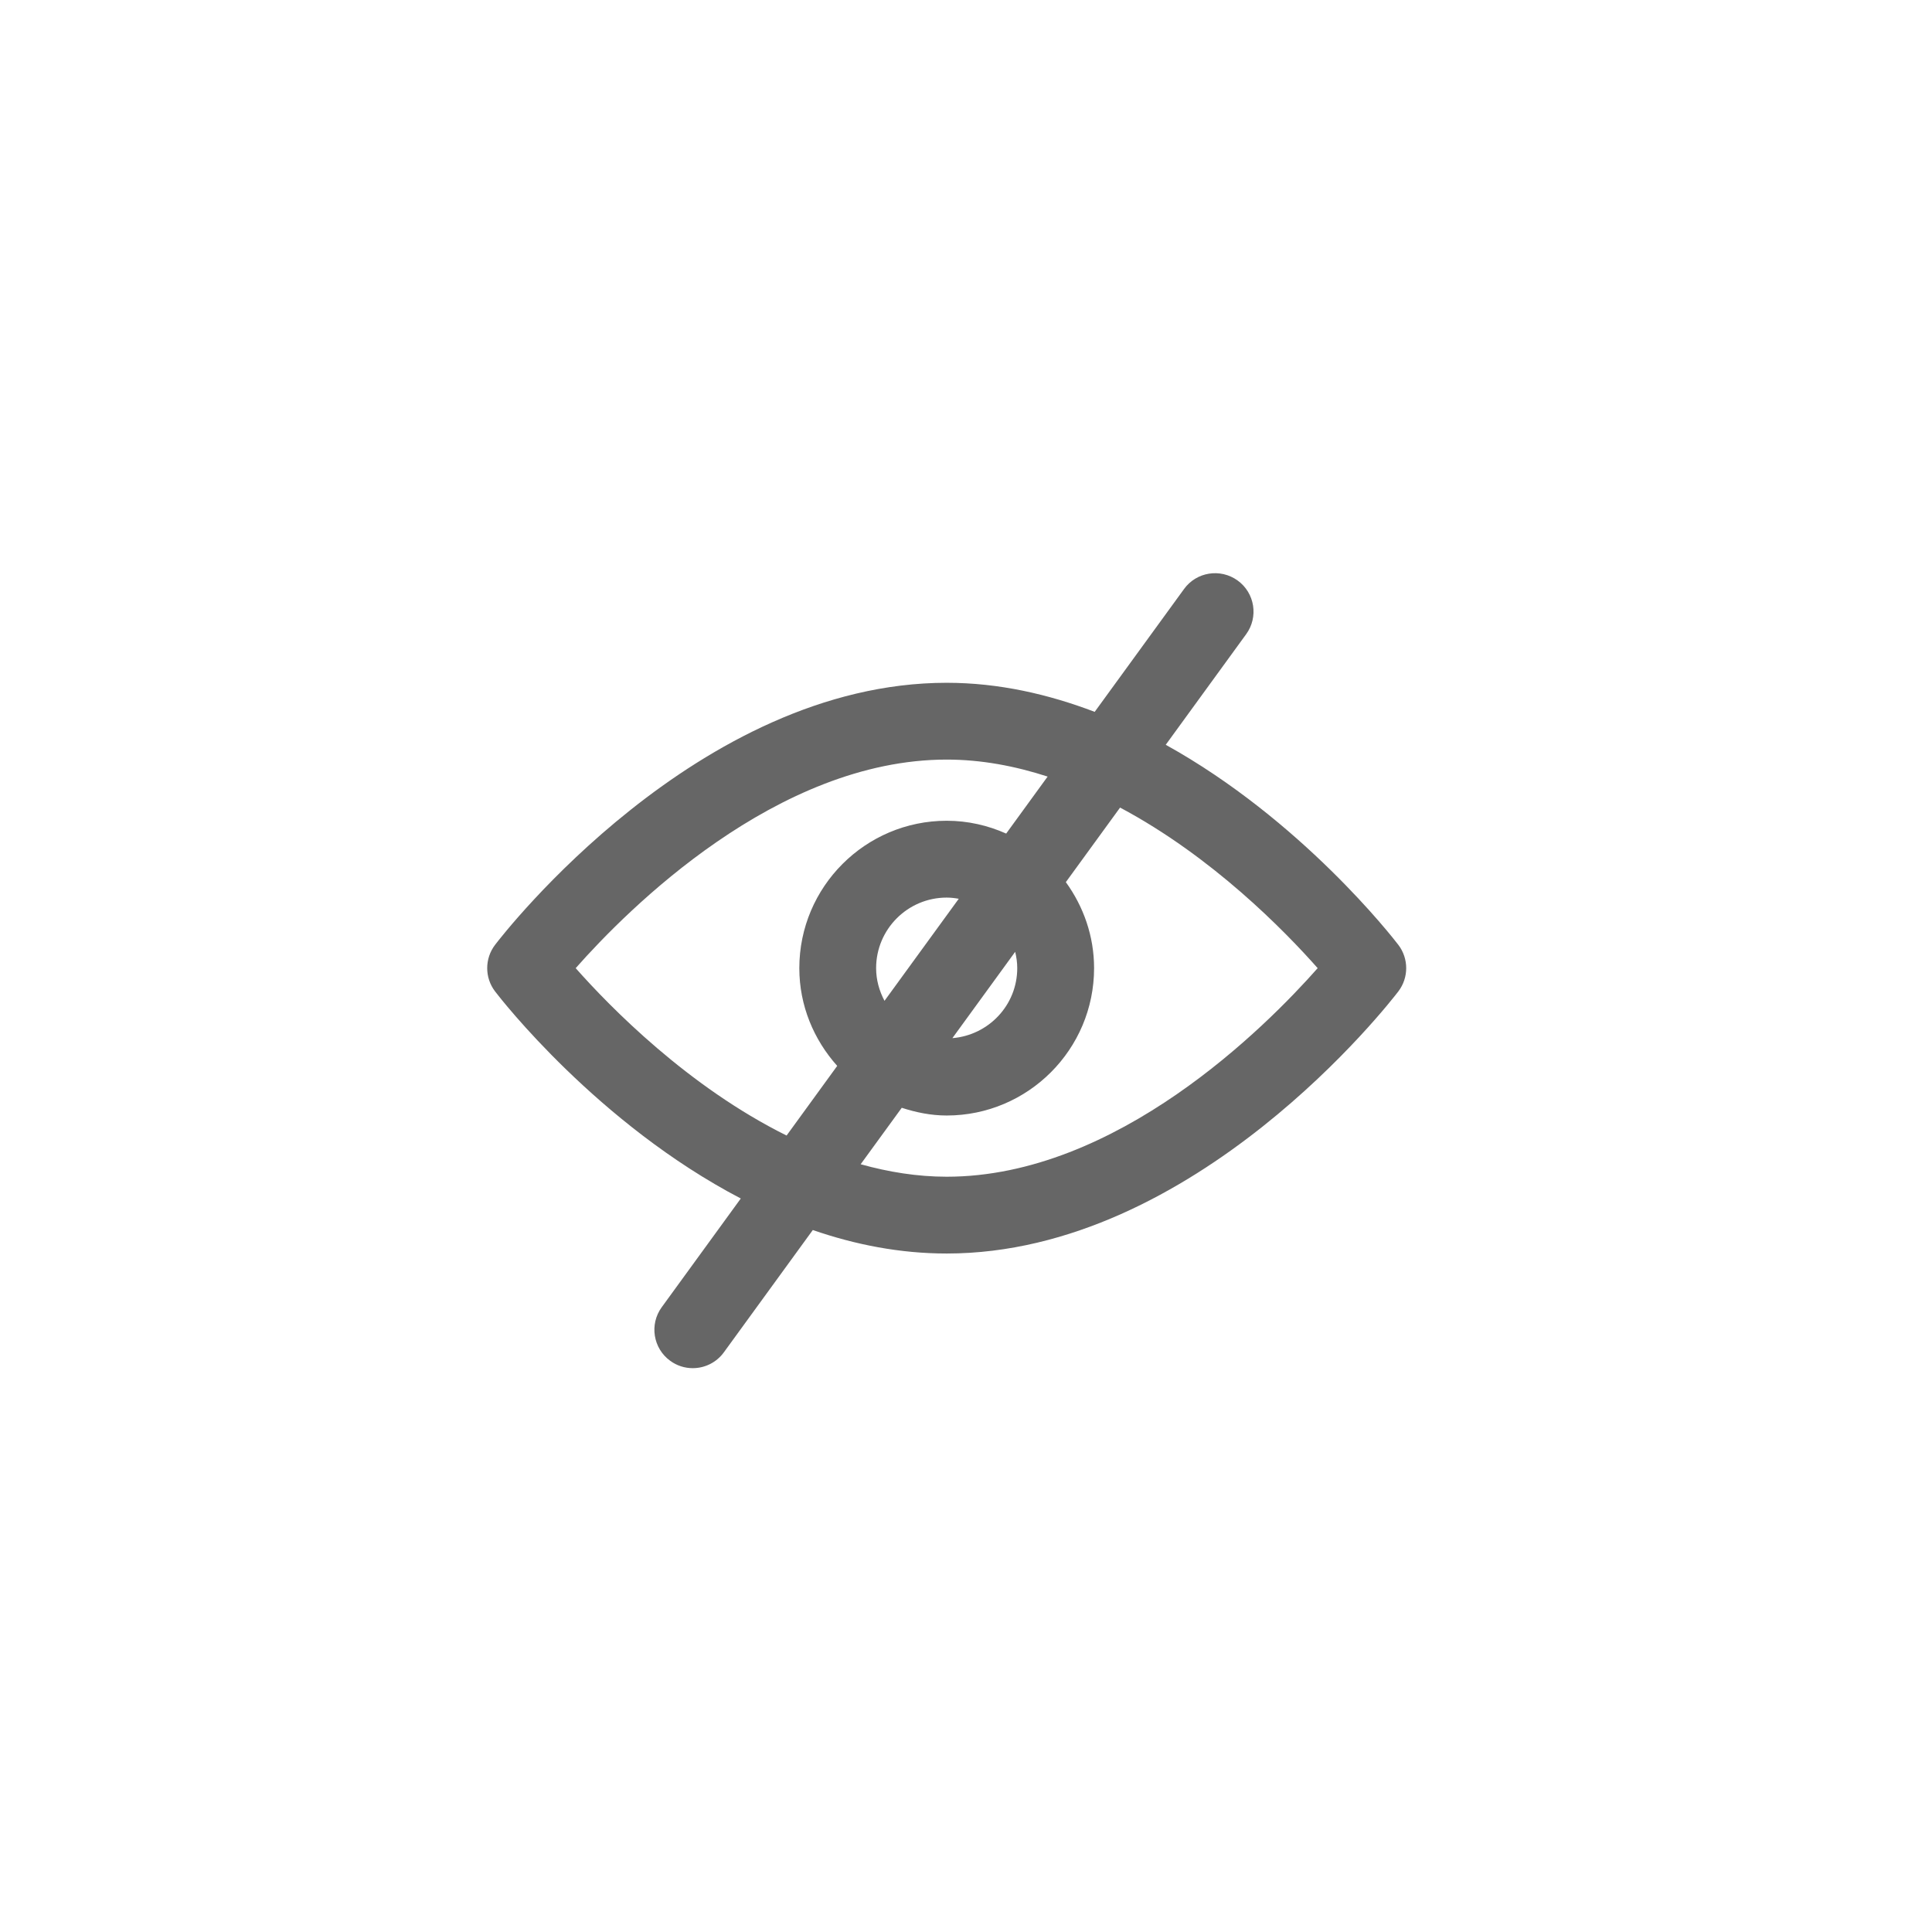 <svg width="44" height="44" viewBox="0 0 44 44" fill="none" xmlns="http://www.w3.org/2000/svg">
<path fill-rule="evenodd" clip-rule="evenodd" d="M21.56 26.799C20.889 26.799 20.234 26.691 19.601 26.515L20.537 25.229C20.861 25.334 21.201 25.405 21.56 25.405C23.412 25.405 24.917 23.9 24.917 22.049C24.917 21.316 24.674 20.643 24.274 20.09L25.509 18.392C27.606 19.508 29.255 21.196 30.009 22.049C28.825 23.389 25.43 26.799 21.56 26.799ZM19.953 22.049C19.953 21.162 20.673 20.442 21.56 20.442C21.655 20.442 21.746 20.453 21.835 20.469L20.144 22.793C20.026 22.57 19.953 22.319 19.953 22.049ZM23.167 22.049C23.167 22.891 22.515 23.576 21.69 23.643L23.12 21.677C23.149 21.796 23.167 21.92 23.167 22.049ZM13.111 22.049C14.295 20.708 17.69 17.299 21.56 17.299C22.352 17.299 23.122 17.447 23.859 17.686L22.915 18.984C22.5 18.799 22.043 18.692 21.56 18.692C19.709 18.692 18.204 20.197 18.204 22.049C18.204 22.906 18.536 23.681 19.067 24.275L17.914 25.861C15.674 24.75 13.901 22.942 13.111 22.049ZM31.846 21.518C31.72 21.353 29.638 18.674 26.549 16.962L28.38 14.444C28.665 14.053 28.579 13.506 28.188 13.222C27.795 12.937 27.248 13.024 26.966 13.414L24.931 16.212C23.878 15.811 22.749 15.55 21.56 15.55C15.896 15.55 11.46 21.275 11.275 21.518C11.036 21.831 11.036 22.266 11.275 22.579C11.405 22.75 13.617 25.596 16.871 27.295L15.071 29.77C14.786 30.16 14.873 30.708 15.263 30.991C15.418 31.105 15.598 31.159 15.777 31.159C16.047 31.159 16.314 31.034 16.485 30.799L18.511 28.013C19.47 28.345 20.494 28.548 21.56 28.548C27.224 28.548 31.66 22.823 31.846 22.579C32.085 22.266 32.085 21.831 31.846 21.518Z" fill="#666666"/>
</svg>
